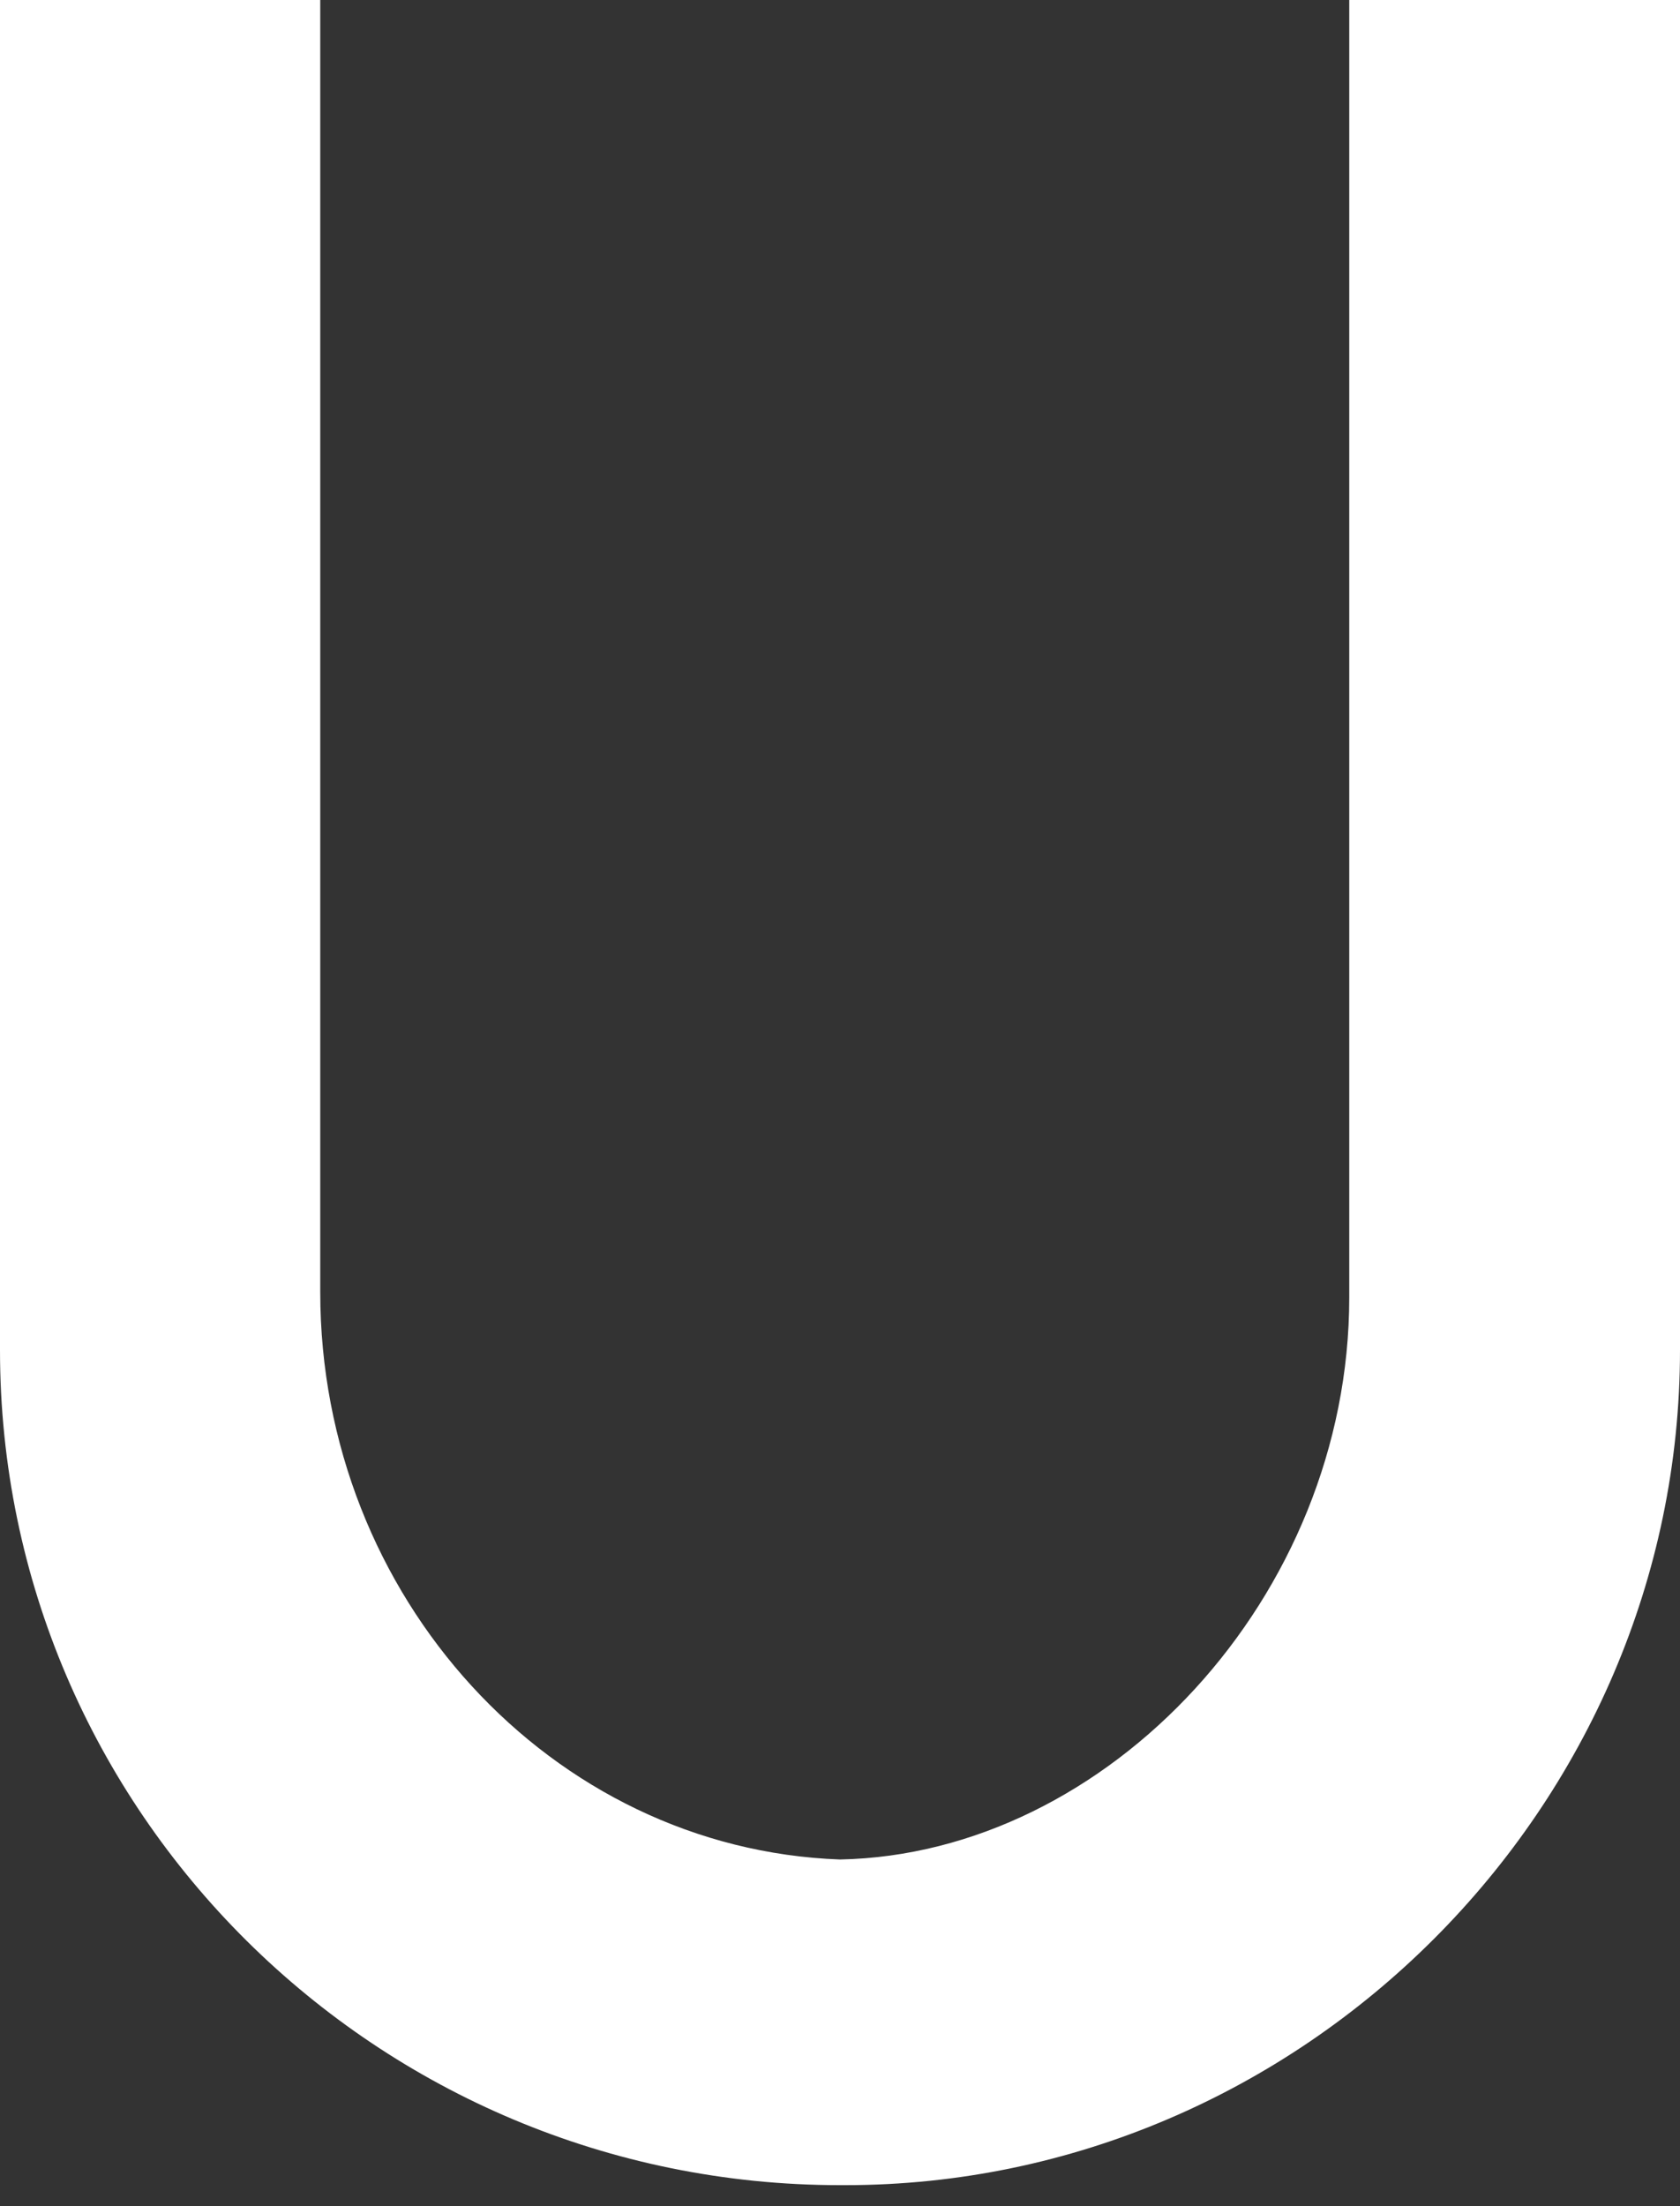 <?xml version="1.0" encoding="utf-8"?>
<!DOCTYPE svg PUBLIC "-//W3C//DTD SVG 1.0//EN" "http://www.w3.org/TR/2001/REC-SVG-20010904/DTD/svg10.dtd">
<svg version="1.0" id="ucoz" xmlns="http://www.w3.org/2000/svg" xmlns:xlink="http://www.w3.org/1999/xlink" x="0px" y="0px"
	 viewBox="0 0 32 42" enable-background="new 0 0 32 42" xml:space="preserve">
<rect x="0" y="0" width="32" height="42" fill="#333333" stroke="none"/>
<path id="Oval-20" fill="#FFFFFF" d="M25.7,0v24.7c0,5.7-4.6,10.6-9.7,10.7l0,0c-0.1,0,0,0,0,0c-5.5-0.2-9.9-5-9.9-10.8V0H0v25.7
	c0,8.8,7.2,15.9,16,15.9h0.1l0,0c8.7,0,15.9-7.2,15.9-15.9V0H25.7z"/>
</svg>
